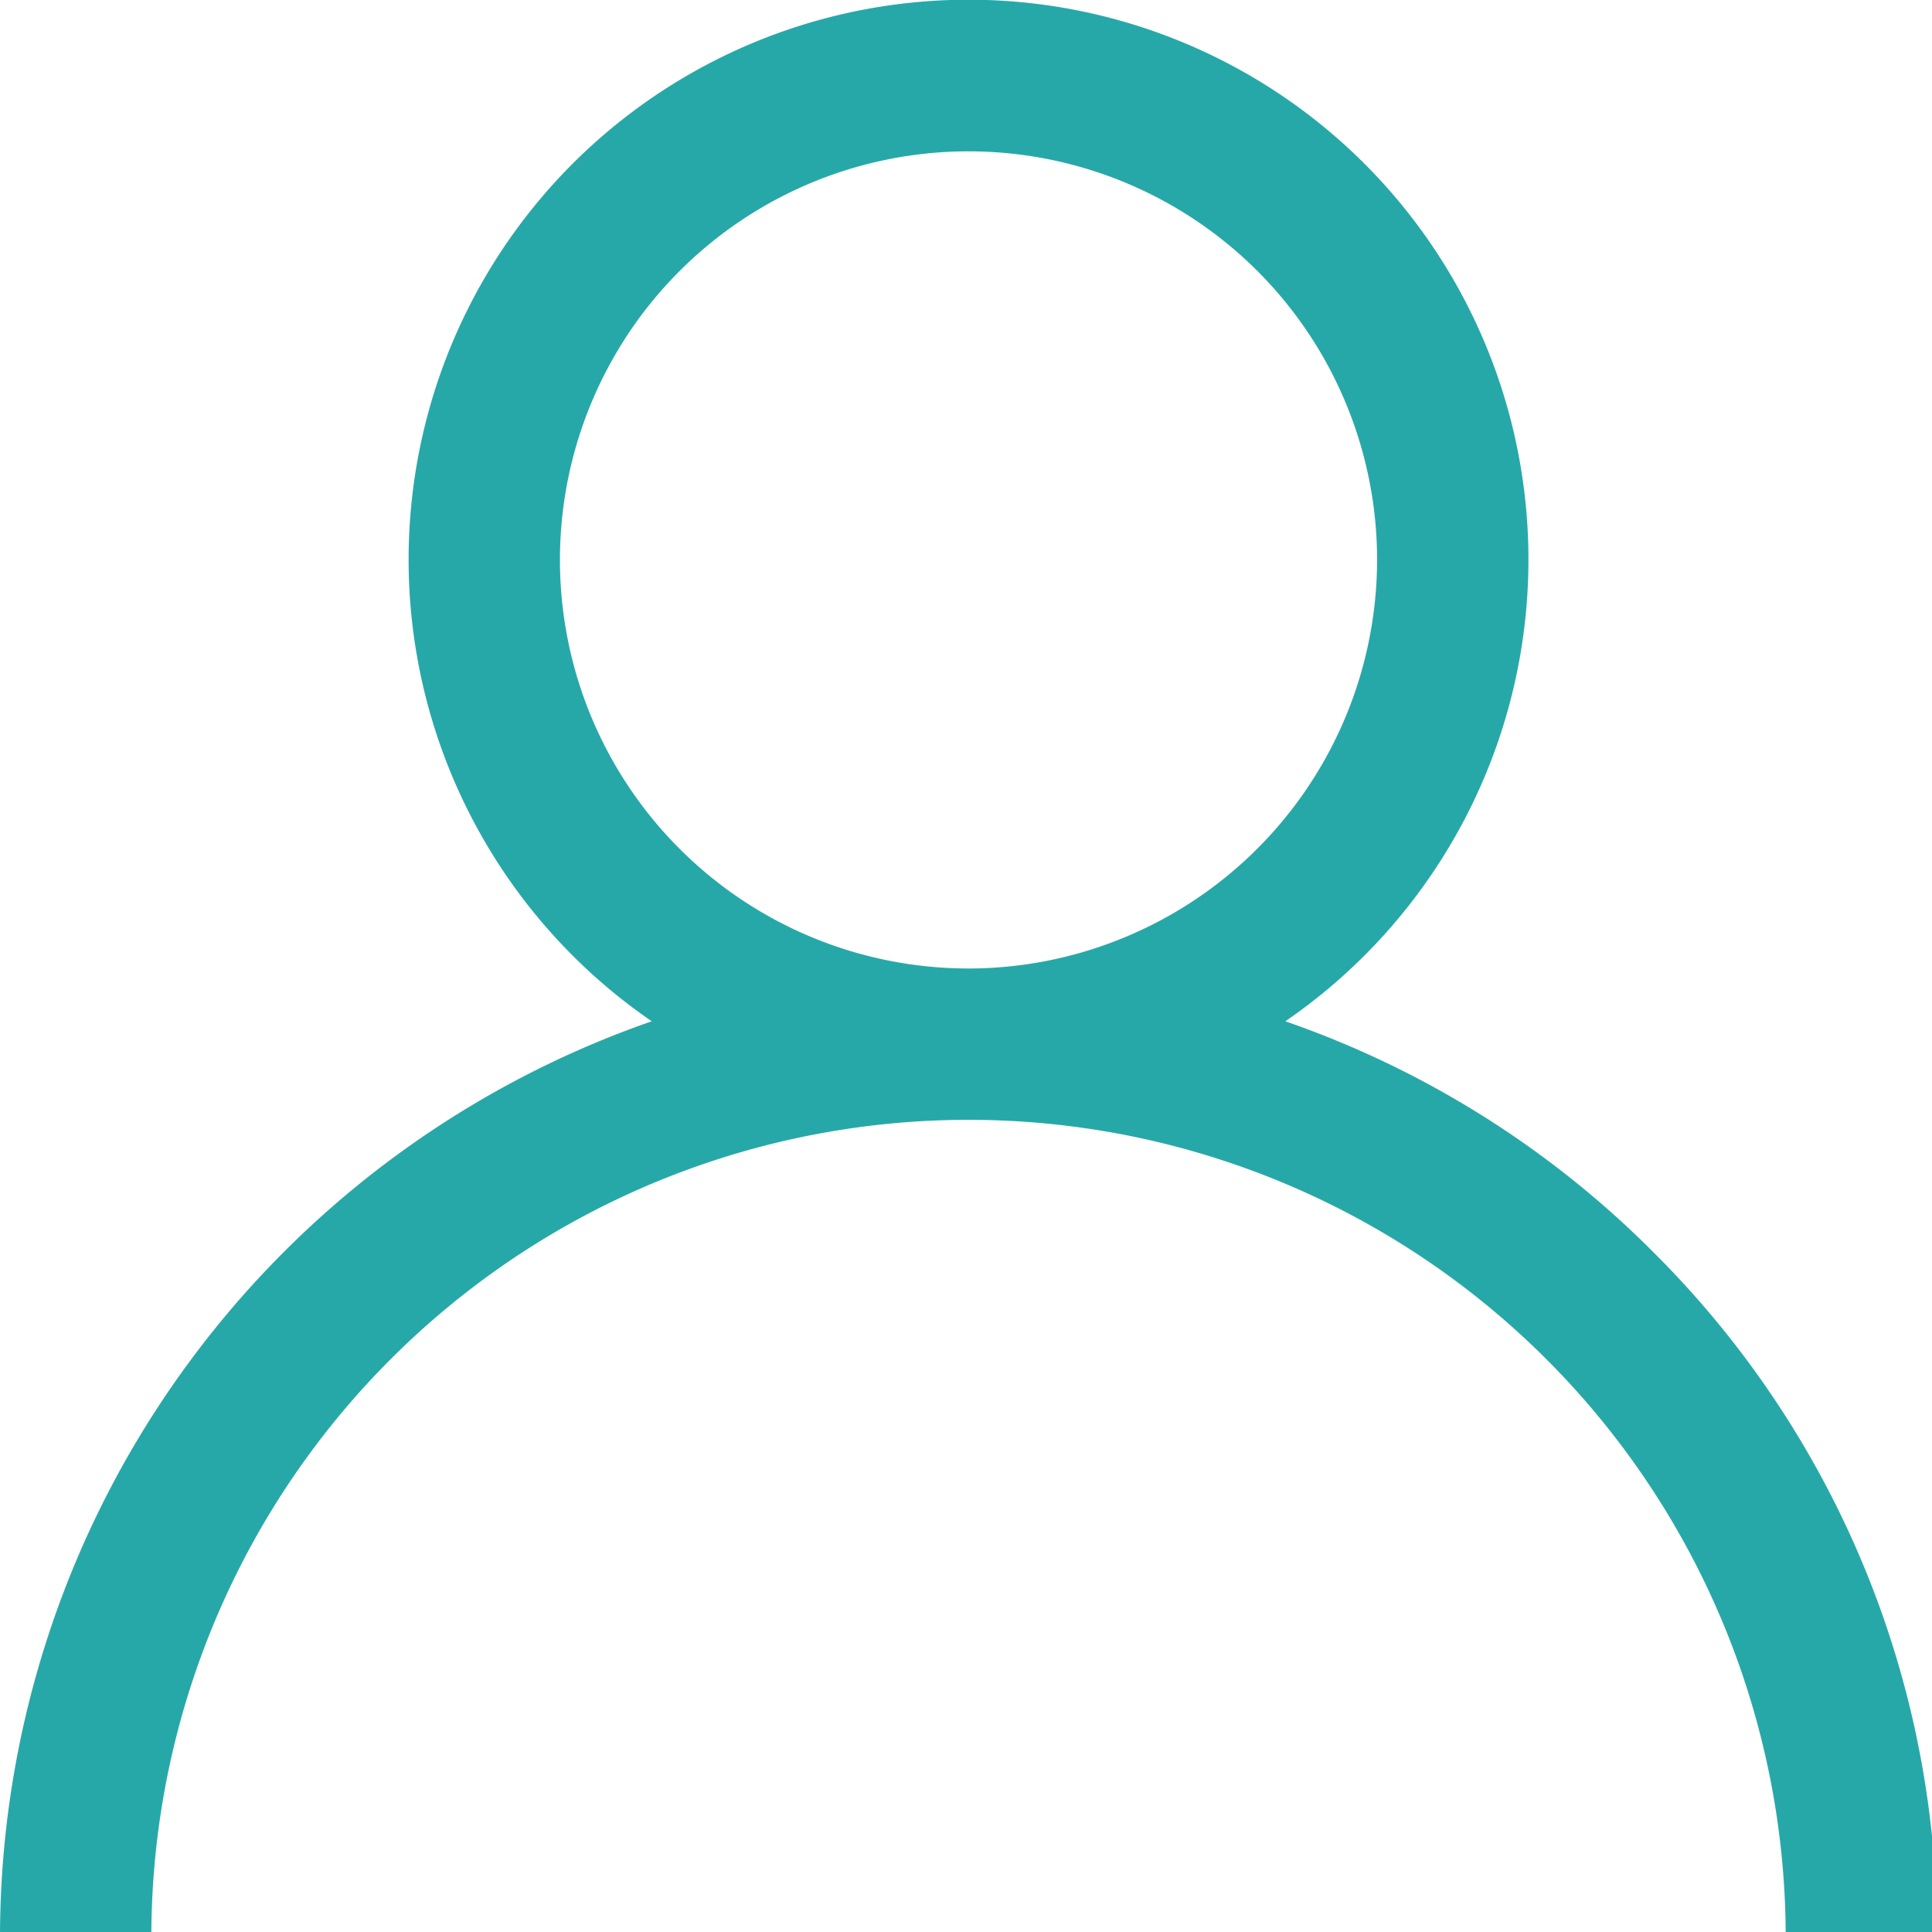 <svg xmlns="http://www.w3.org/2000/svg" xmlns:xlink="http://www.w3.org/1999/xlink" width="63" height="63" viewBox="0 0 63 63">
  <defs>
    <clipPath id="clip-path">
      <rect id="長方形_145" data-name="長方形 145" width="63" height="63" fill="#27a8a8"/>
    </clipPath>
  </defs>
  <g id="human" clip-path="url(#clip-path)">
    <path id="パス_1835" data-name="パス 1835" d="M53.913,40.831a31.462,31.462,0,0,0-12-7.528,18.258,18.258,0,1,0-20.661,0A31.632,31.632,0,0,0,0,63.163H4.935a26.647,26.647,0,0,1,53.294,0h4.935A31.375,31.375,0,0,0,53.913,40.831Zm-22.332-9.25A13.323,13.323,0,1,1,44.905,18.258,13.339,13.339,0,0,1,31.582,31.582Z" transform="translate(0)" fill="#27a8a8"/>
  </g>
</svg>
